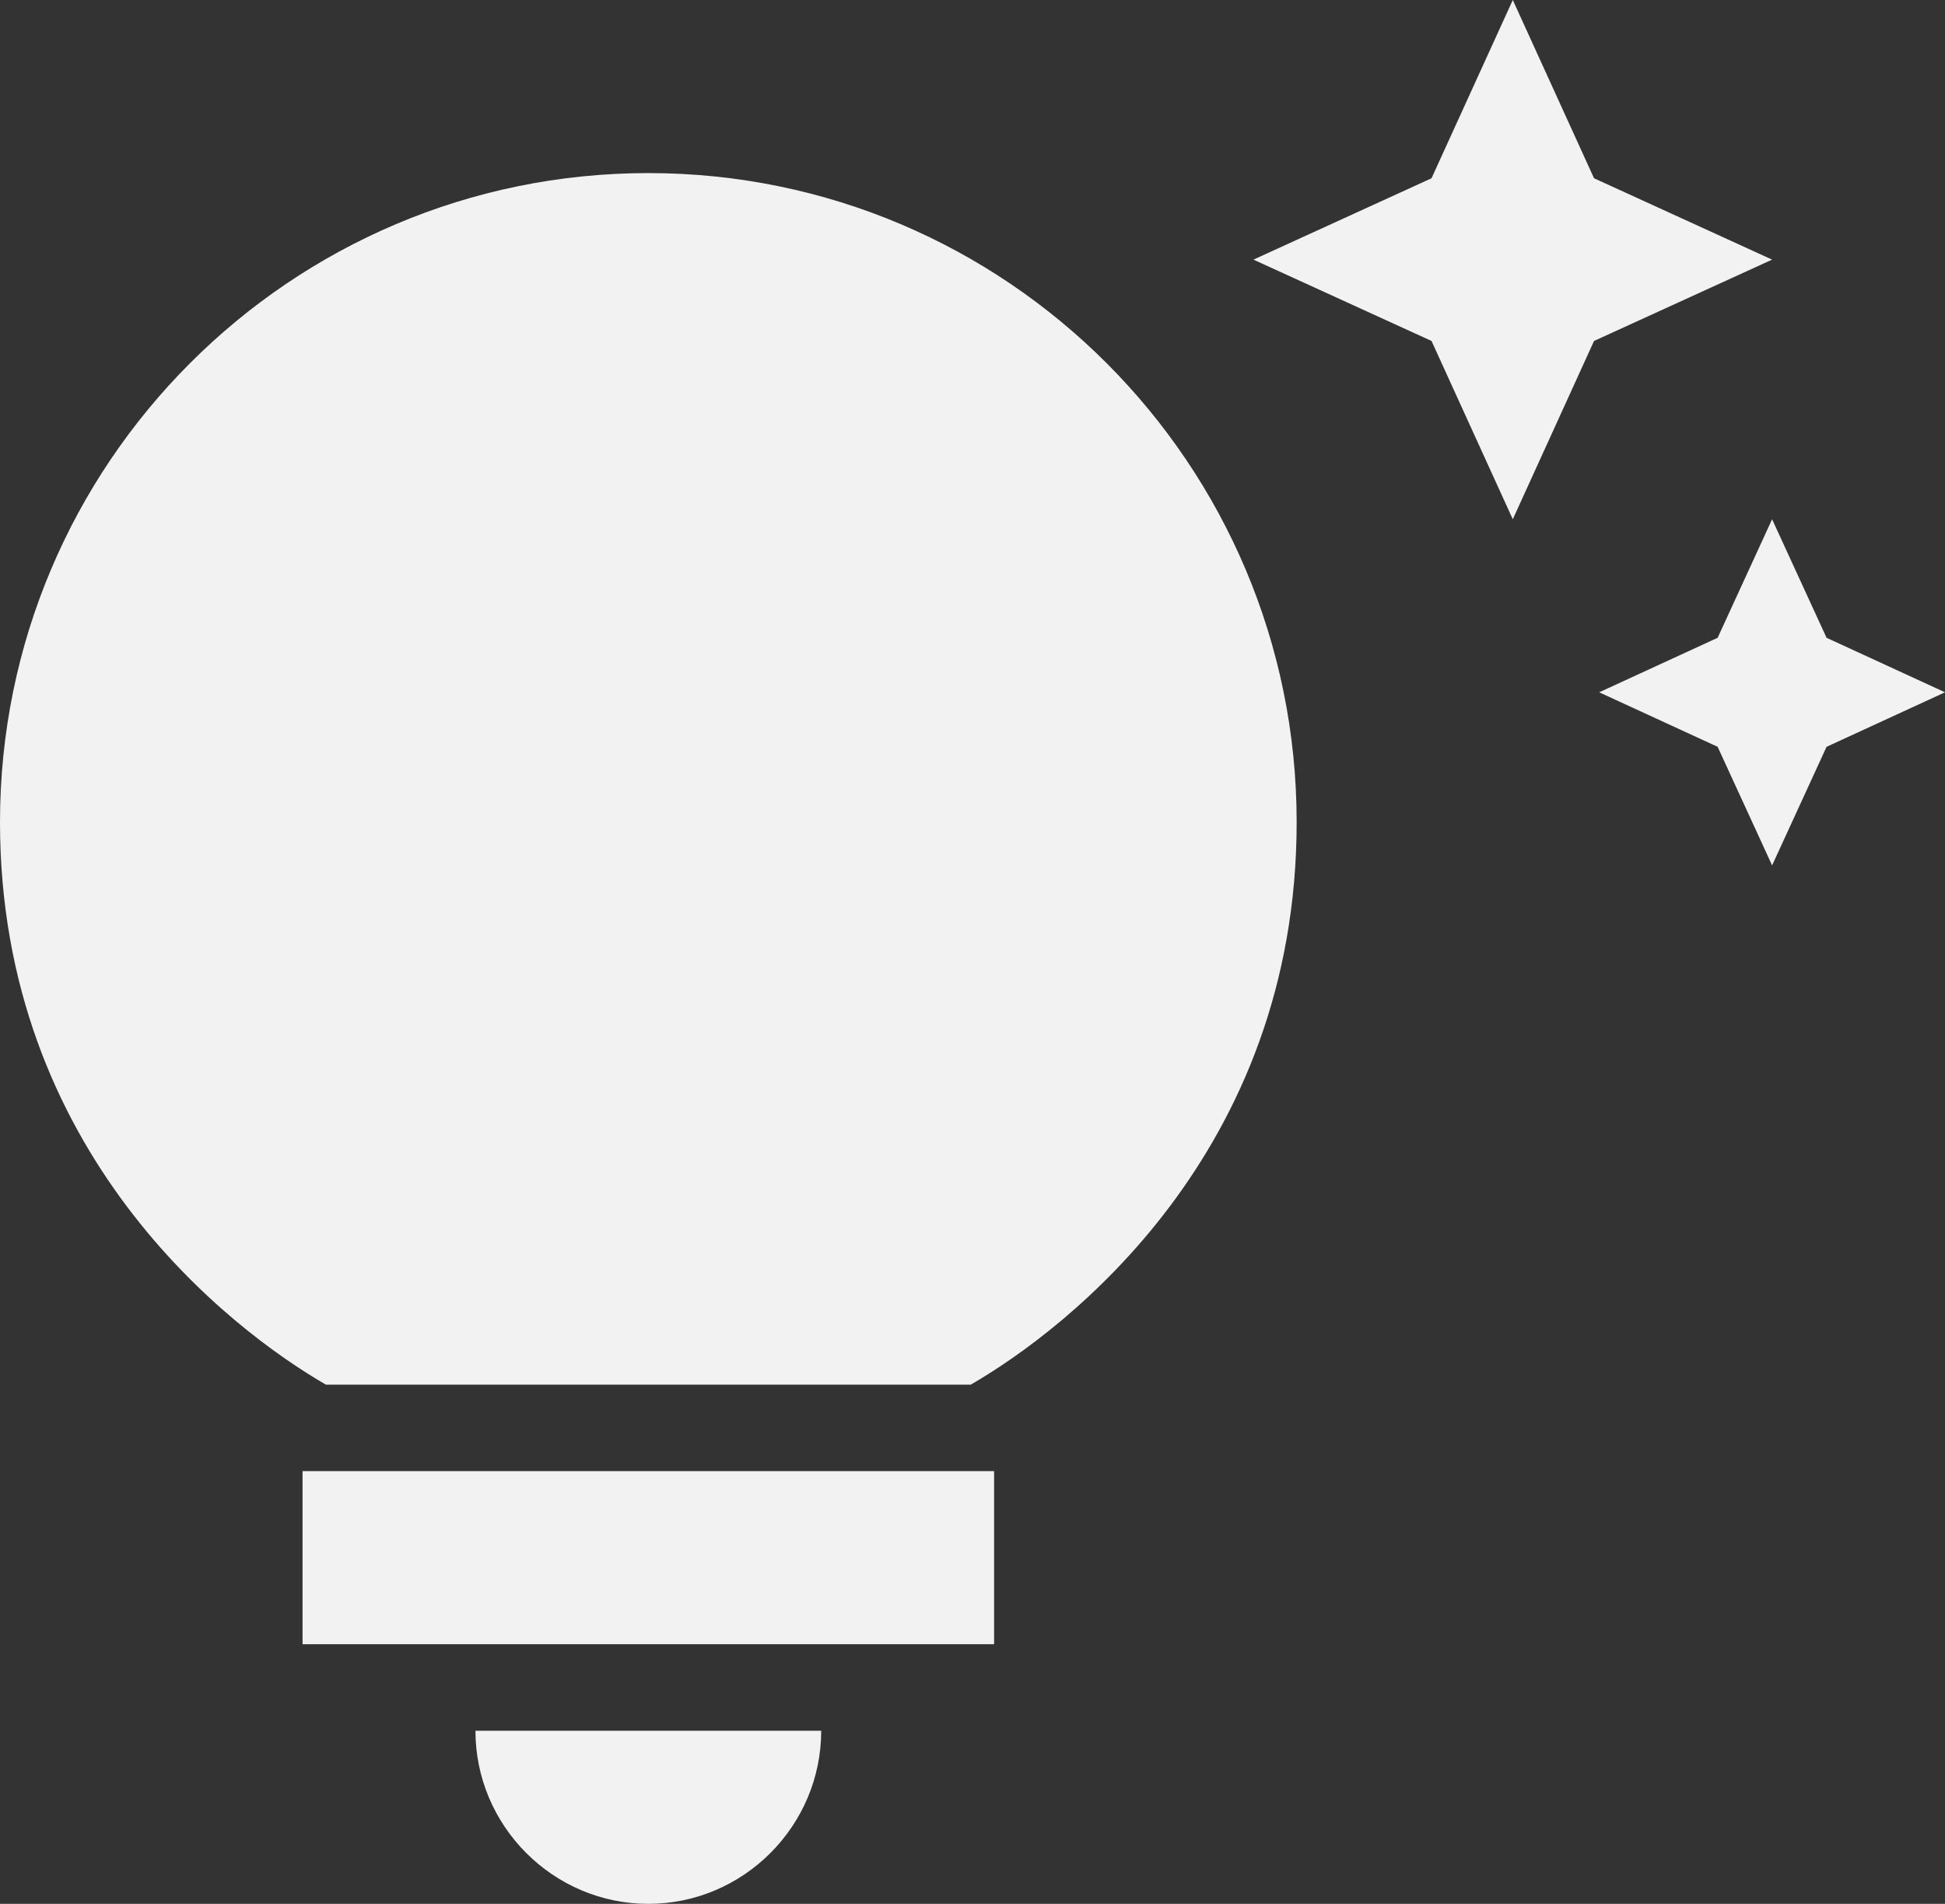 <svg width="47" height="46" viewBox="0 0 47 46" fill="none" xmlns="http://www.w3.org/2000/svg">
<rect x="0" y="0" width="47" height="46" fill="#333333" stroke="none"/>
<path d="M11.489 41.818H19.844C19.844 44.118 17.964 46 15.667 46C13.369 46 11.489 44.118 11.489 41.818ZM7.311 39.727H24.022V35.545H7.311V39.727ZM31.333 19.864C31.333 27.851 25.777 32.116 23.458 33.455H7.875C5.556 32.116 0 27.851 0 19.864C0 11.207 7.019 4.182 15.667 4.182C24.315 4.182 31.333 11.207 31.333 19.864ZM41.506 15.41L38.644 16.727L41.506 18.044L42.822 20.909L44.138 18.044L47 16.727L44.138 15.41L42.822 12.546L41.506 15.41ZM36.556 12.546L38.519 8.238L42.822 6.273L38.519 4.307L36.556 0L34.592 4.307L30.289 6.273L34.592 8.238L36.556 12.546Z" fill="#F2F2F2"/>
</svg>

